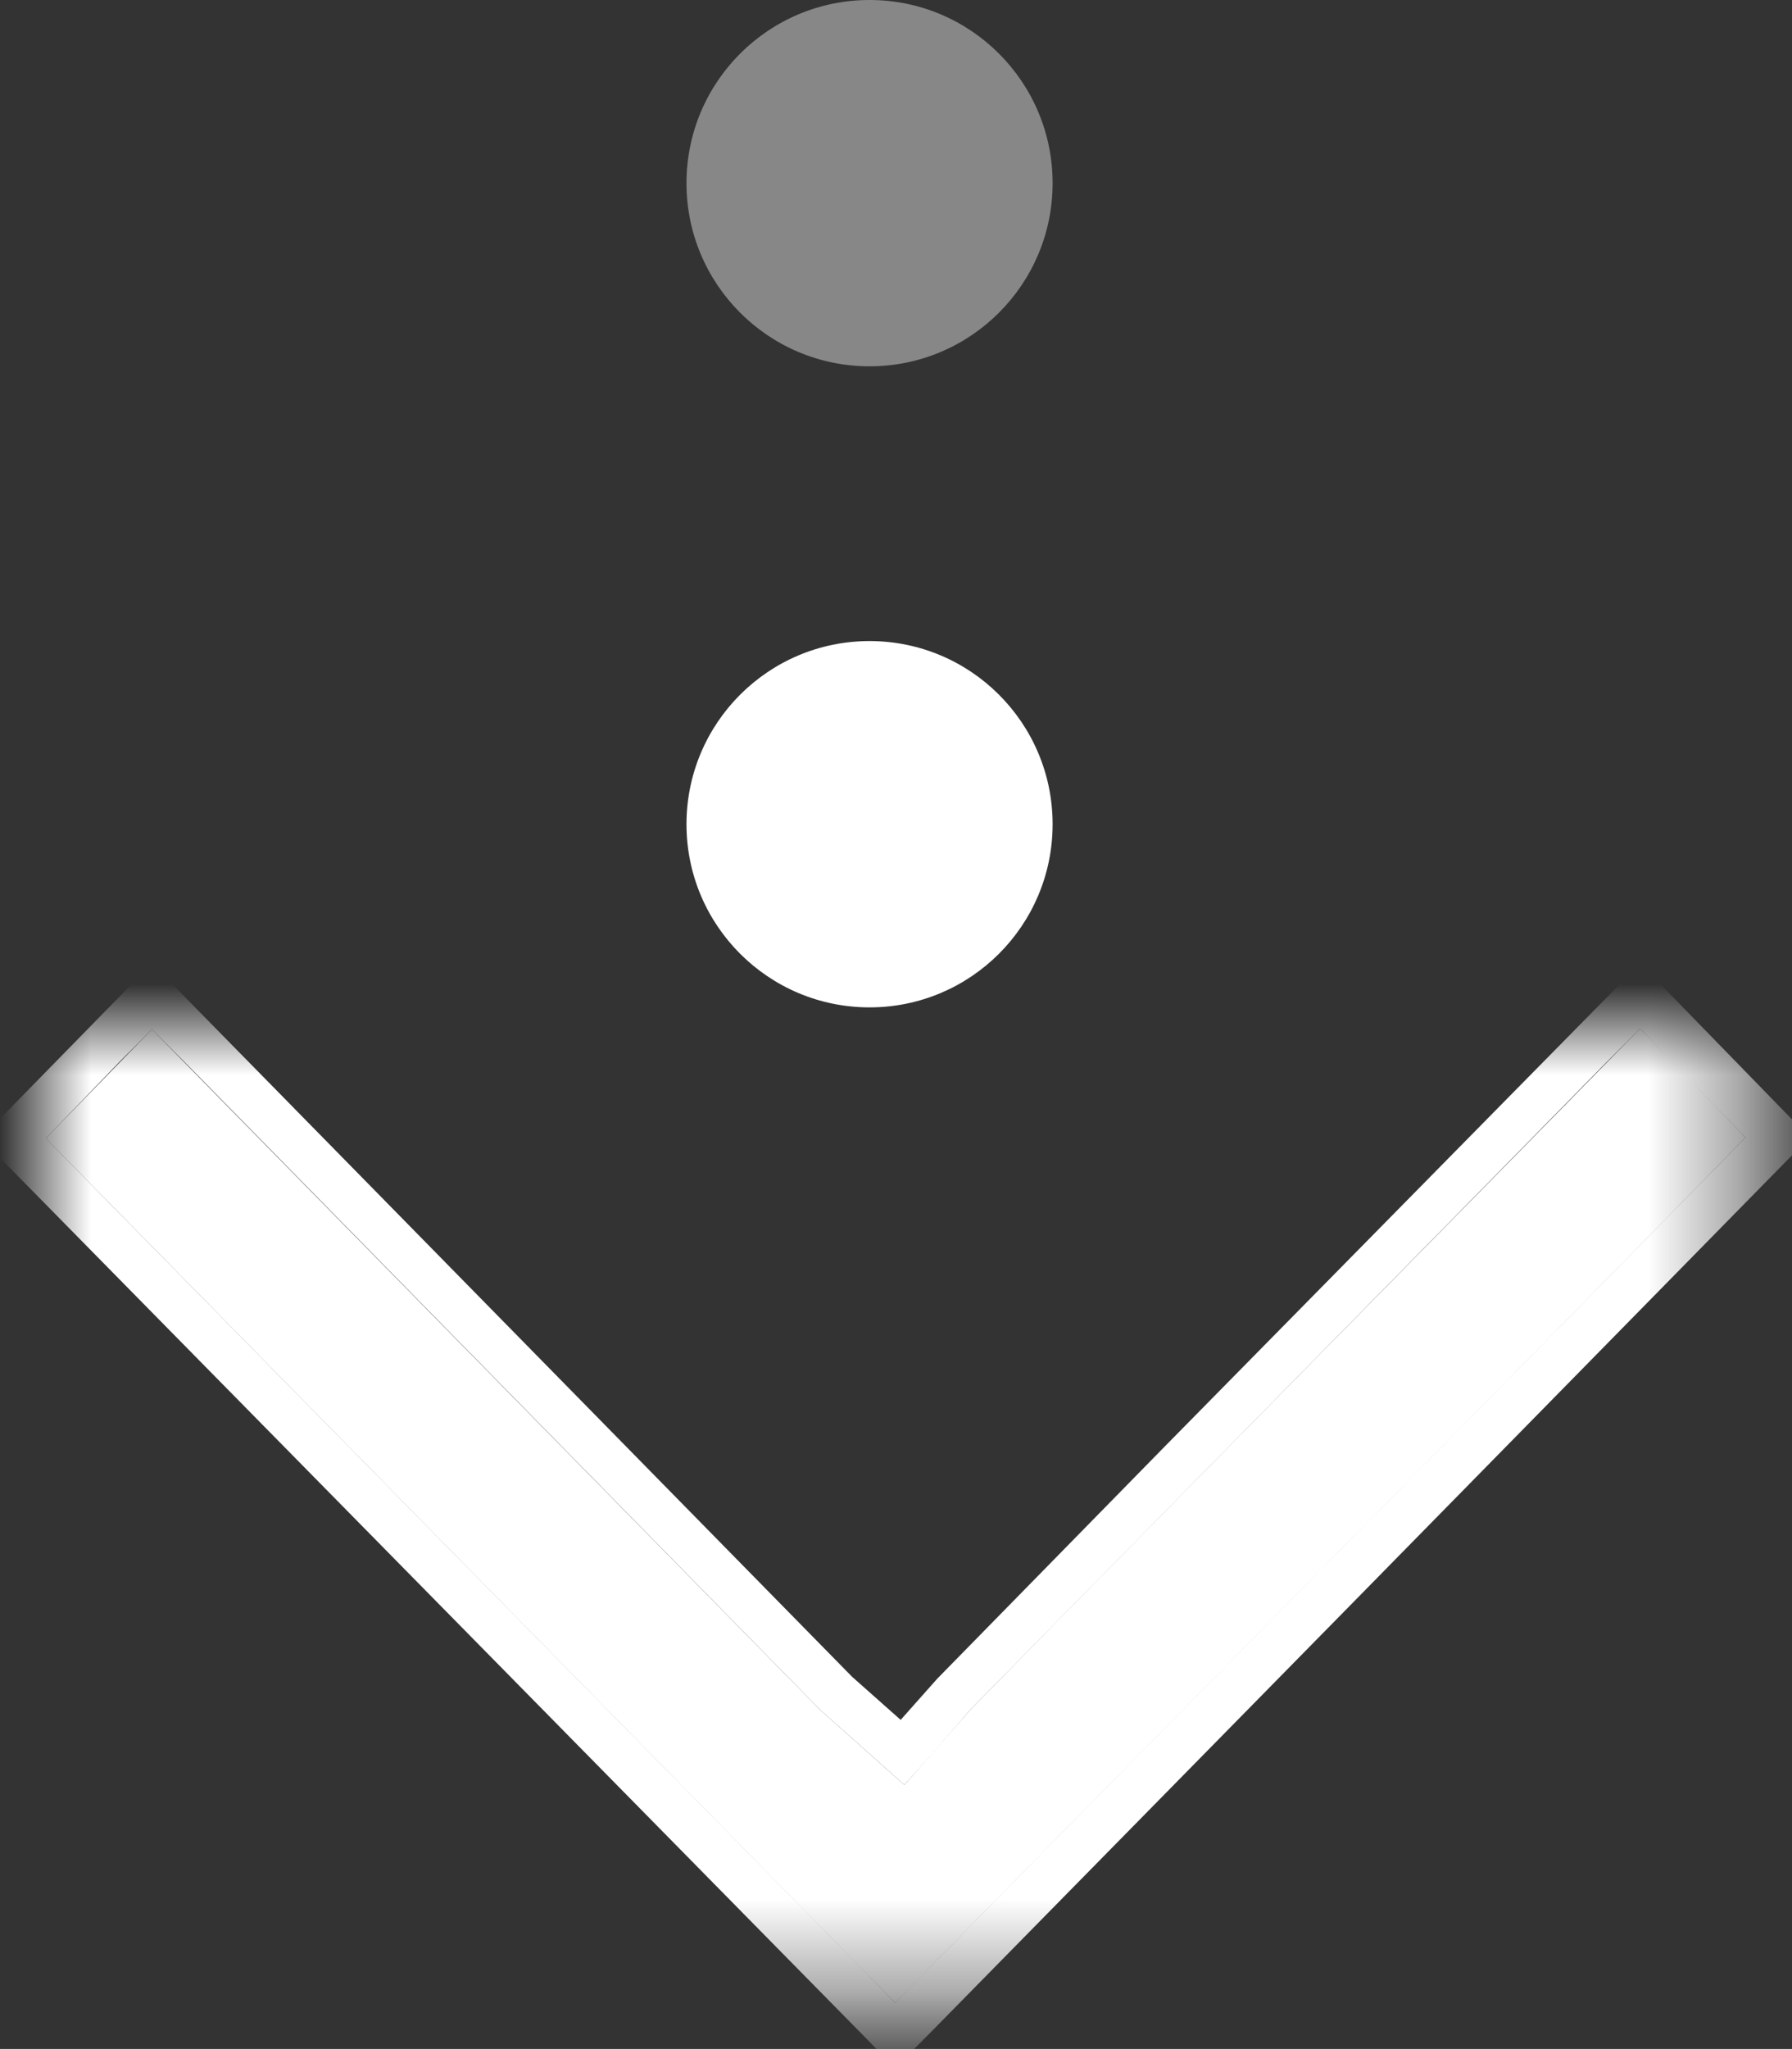 <svg width="19.578" height="22.373" viewBox="0 0 19.578 22.373" fill="none" xmlns="http://www.w3.org/2000/svg" xmlns:xlink="http://www.w3.org/1999/xlink">
  <rect x="0" y="0" width="19.578" height="22.373" fill="#333333" stroke="none"/>
  <mask id="mask1_383" mask-type="alpha" maskUnits="userSpaceOnUse" x="0.5" y="11.239" width="18.578" height="10.634">
    <g style="mix-blend-mode:normal">
      <rect id="Rechteck 144" x="0.5" y="11.239" width="18.578" height="10.634" fill="#C4C4C4" fill-opacity="1"/>
      <rect id="Rechteck 144" x="0.25" y="10.989" width="19.078" height="11.134" stroke="#FFFFFF" stroke-opacity="1" stroke-width="0.5"/>
    </g>
  </mask>
  <g mask="url(#mask1_383)">
    <g style="mix-blend-mode:normal">
      <path id="Pfad 418" d="M0.5 12.43L9.78 21.87C12.1 19.5 16.75 14.8 19.07 12.42L17.92 11.23C15.83 13.36 13.04 16.18 10.6 18.67L9.88 19.49L8.96 18.67L1.66 11.24L0.5 12.43Z" fill="#FFFFFF" fill-opacity="1" fill-rule="nonzero"/>
      <path id="Pfad 418" d="M-0.21 12.43L9.78 22.58L10.14 22.22L14.79 17.49L19.77 12.42L17.92 10.52L12.72 15.8L10.24 18.33L9.84 18.78L9.31 18.31L1.66 10.52L-0.21 12.43ZM8.96 18.67L2.01 11.59L1.66 11.24L1.31 11.59L0.5 12.43L9.43 21.51L9.78 21.87C9.89 21.75 10.01 21.63 10.13 21.51C12.54 19.05 16.86 14.68 19.07 12.42L18.26 11.59L17.92 11.23C17.8 11.35 17.68 11.47 17.56 11.59C15.52 13.67 12.91 16.32 10.6 18.67L10.21 19.12L9.88 19.49L9.51 19.16L8.96 18.67Z" fill="#FFFFFF" fill-opacity="1" fill-rule="evenodd"/>
    </g>
  </g>
  <g style="mix-blend-mode:normal">
    <circle id="Ellipse 22" cx="9.5" cy="9" r="2" fill="#FFFFFF" fill-opacity="1"/>
    <circle id="Ellipse 22" cx="9.5" cy="9" r="1.5" stroke="#707070" stroke-opacity="0" stroke-width="1"/>
  </g>
  <g style="mix-blend-mode:normal">
    <circle id="Ellipse 23" cx="9.5" cy="2" r="2" fill="#878787" fill-opacity="1"/>
    <circle id="Ellipse 23" cx="9.5" cy="2" r="1.5" stroke="#707070" stroke-opacity="0" stroke-width="1"/>
  </g>
</svg>
